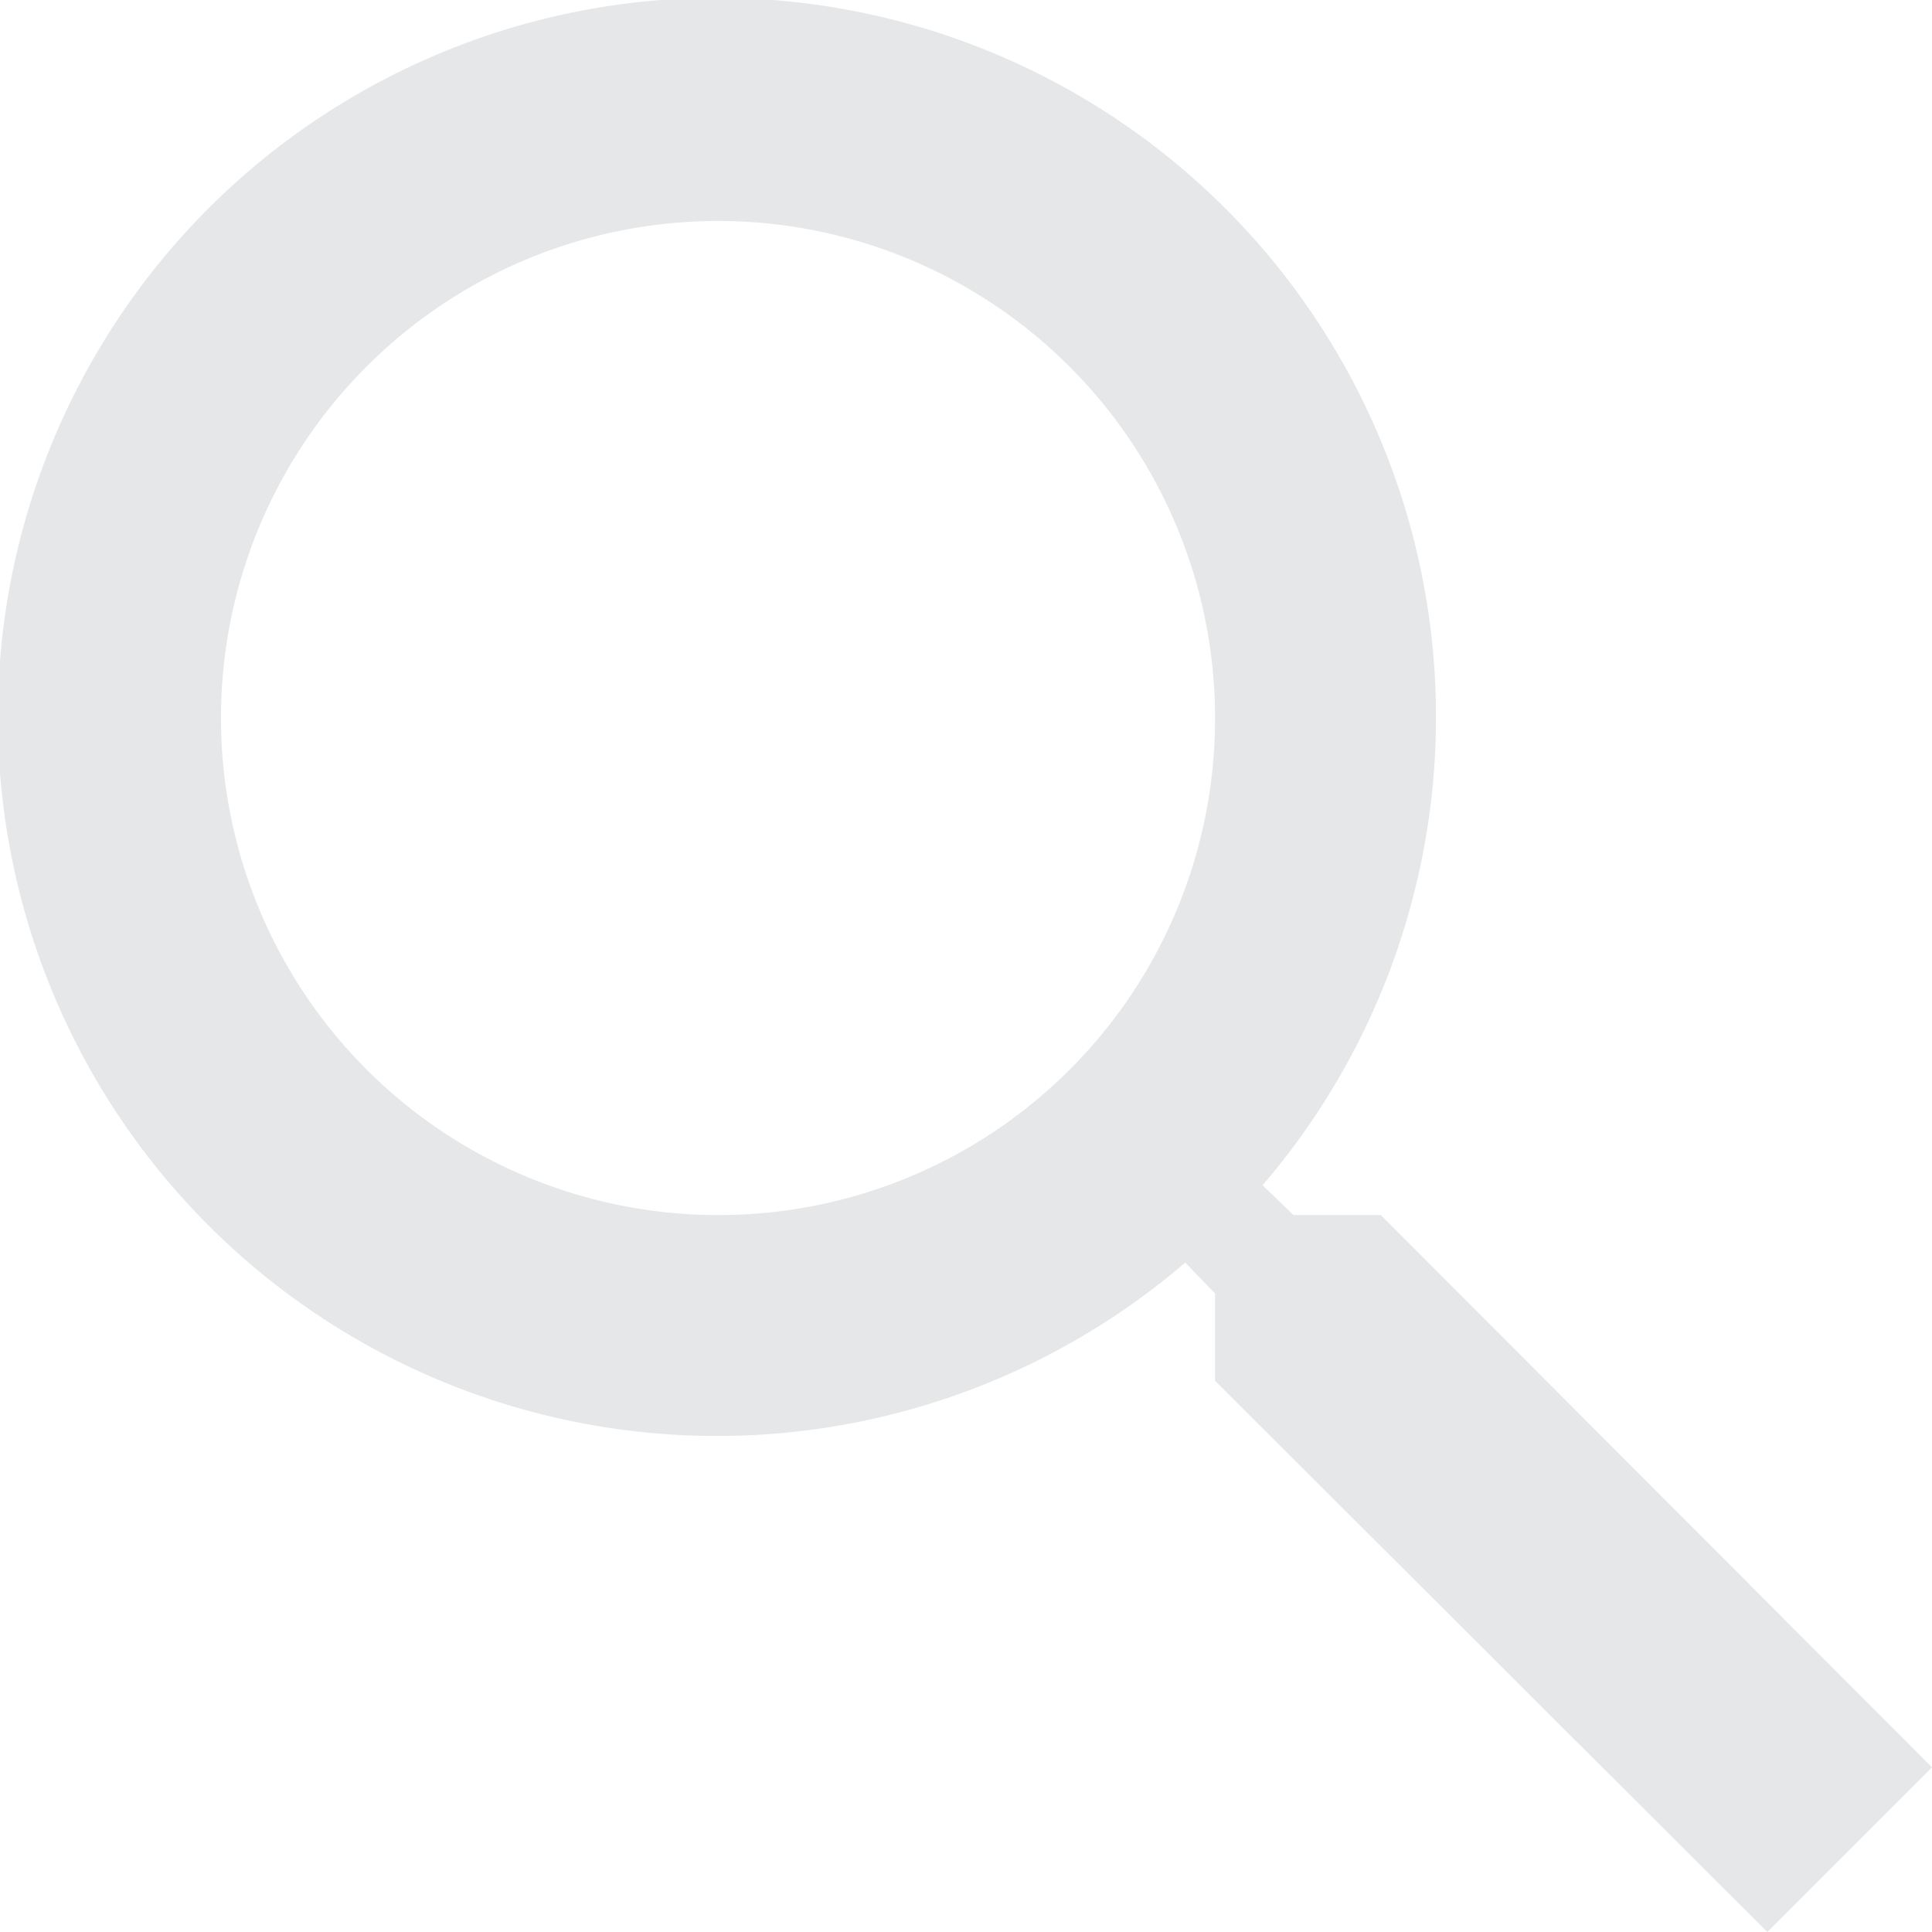 <svg xmlns="http://www.w3.org/2000/svg" width="23.466" height="23.466" viewBox="0 0 23.466 23.466"><path d="M19.771,17.758h-1.06l-.376-.362a8.734,8.734,0,1,0-.939.939l.362.376v1.06l6.708,6.695,2-2Zm-8.05,0a6.037,6.037,0,1,1,6.037-6.037A6.029,6.029,0,0,1,11.721,17.758Z" transform="translate(-3 -3)" fill="#e6e7e8"/></svg>